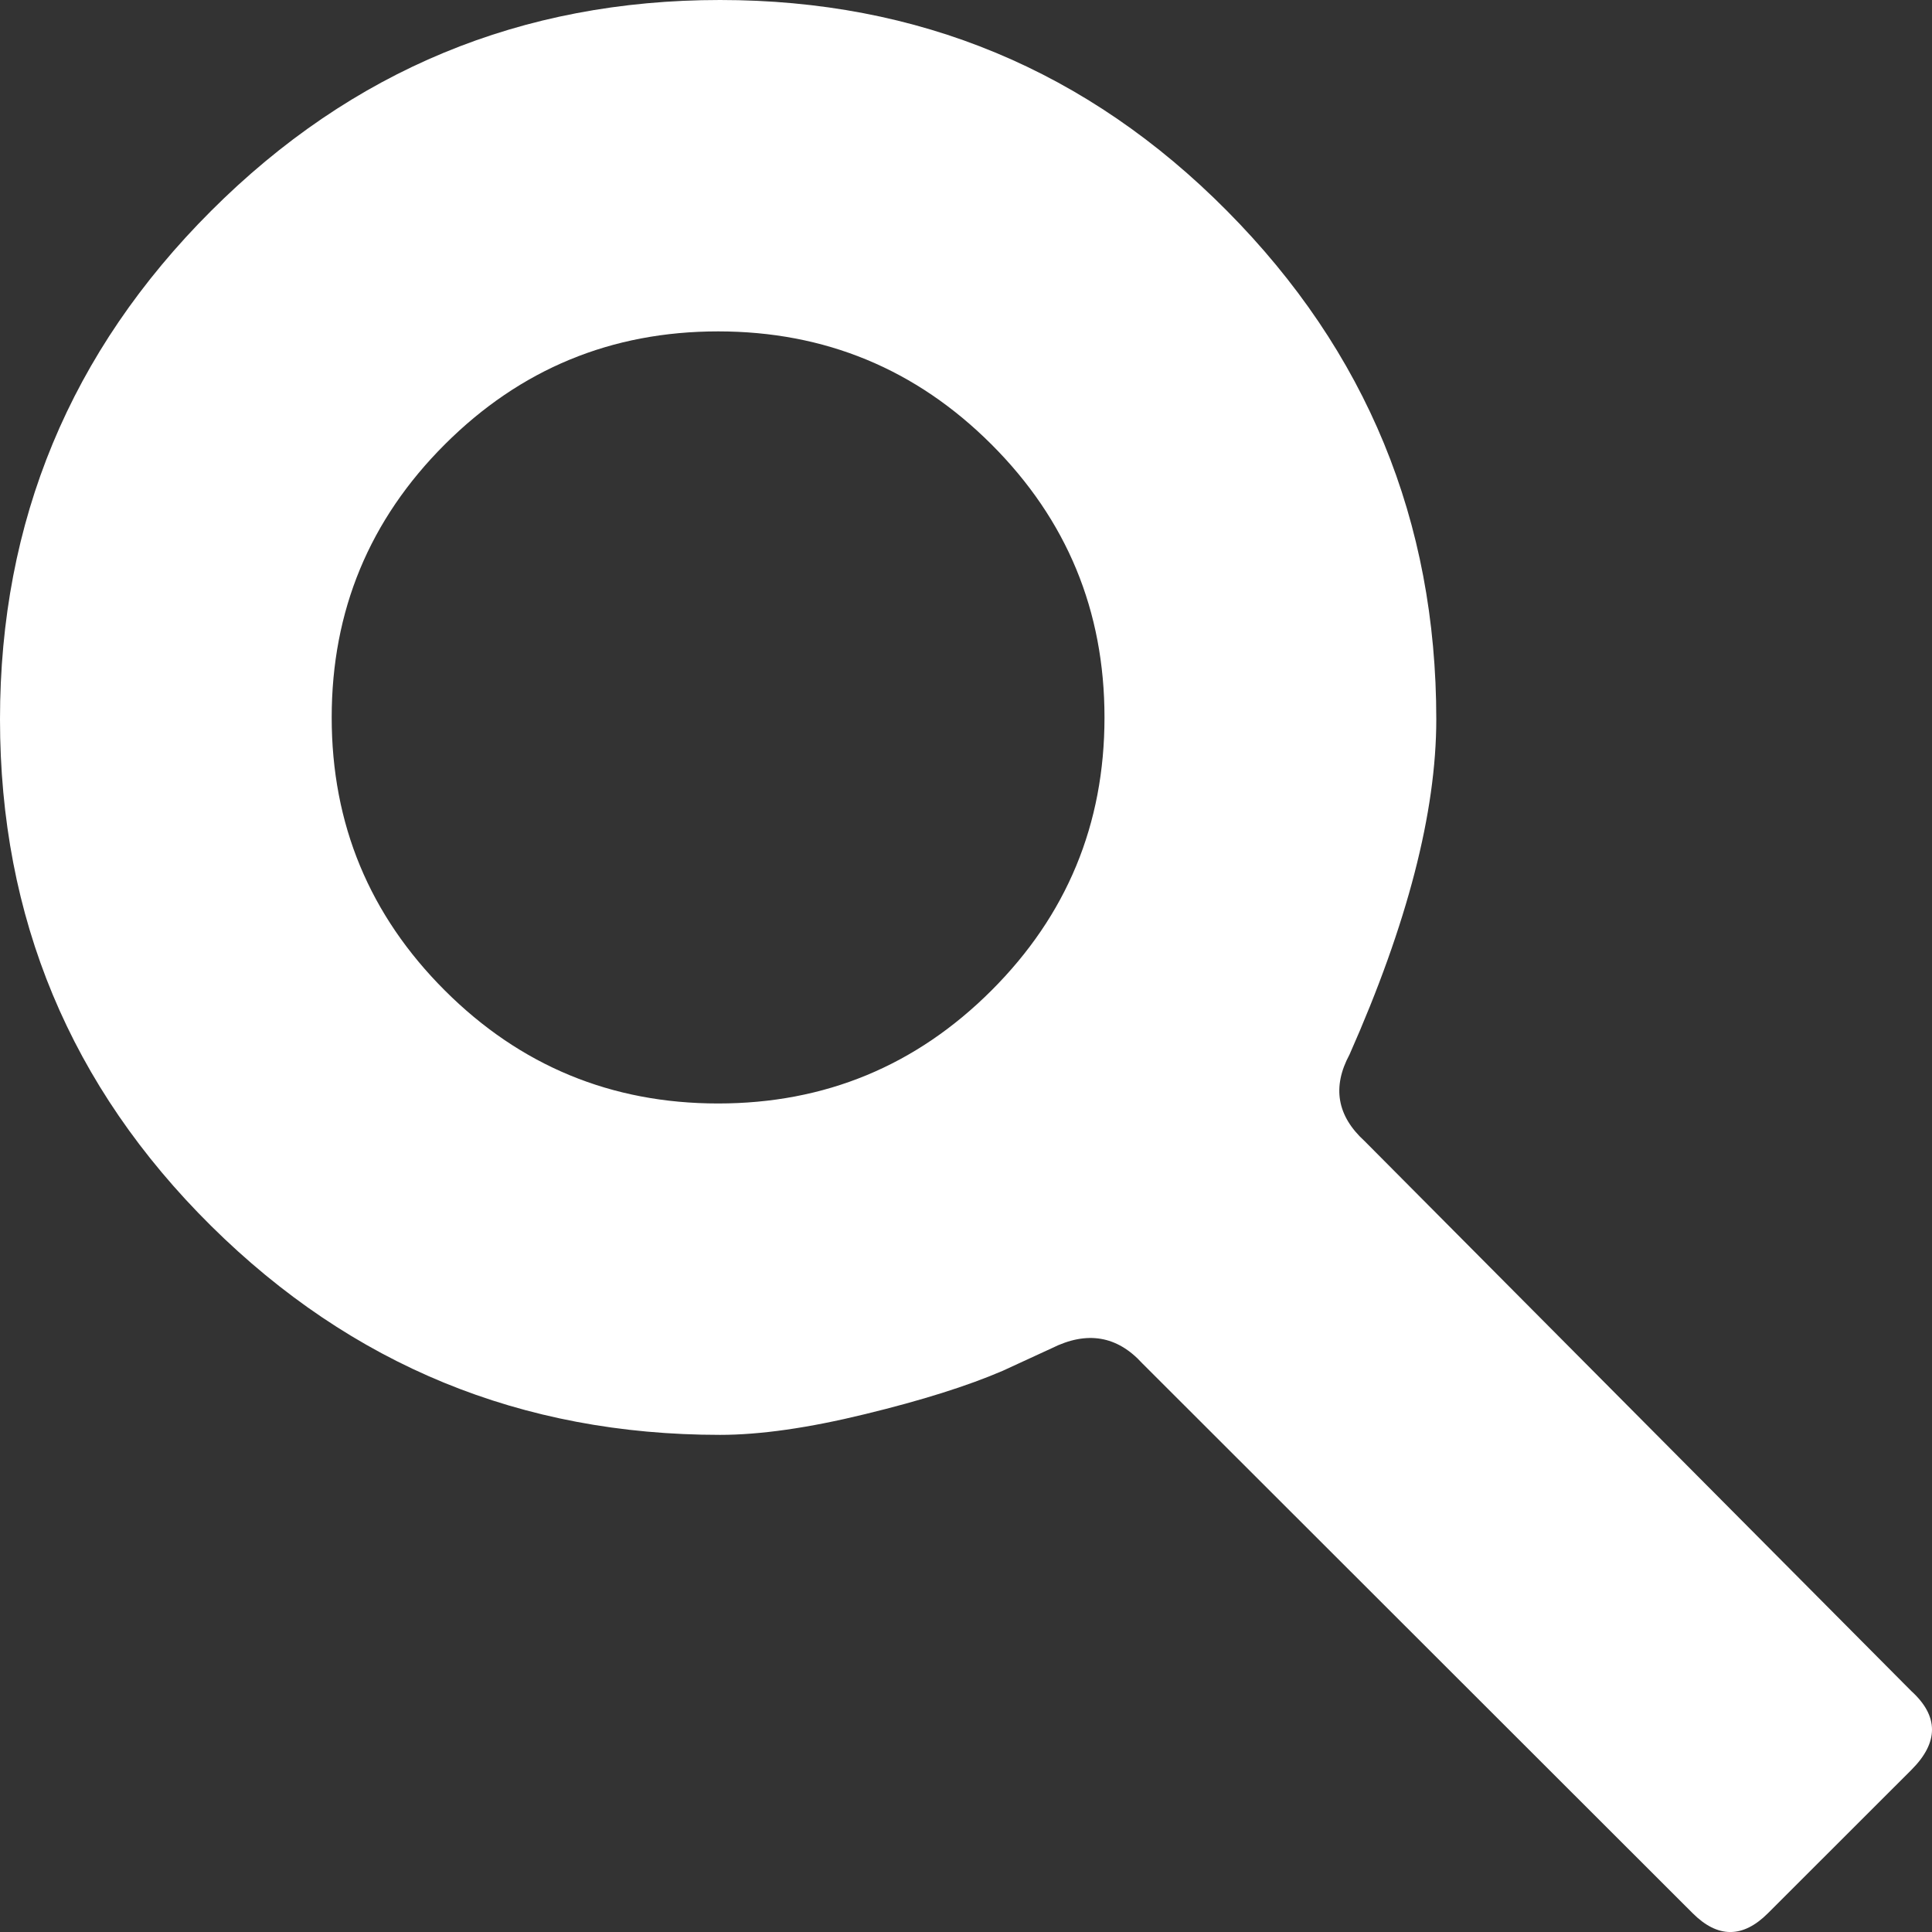 <?xml version="1.0" encoding="UTF-8" standalone="no"?>
<svg width="19px" height="19px" viewBox="0 0 19 19" version="1.1" xmlns="http://www.w3.org/2000/svg" xmlns:xlink="http://www.w3.org/1999/xlink" xmlns:sketch="http://www.bohemiancoding.com/sketch/ns">
    <rect x="0" y="0" width="19" height="19" fill="#333333" stroke="none"/>
    <!-- Generator: Sketch 3.2.2 (9983) - http://www.bohemiancoding.com/sketch -->
    <title>magnifier</title>
    <desc>Created with Sketch.</desc>
    <defs></defs>
    <g id="Page-1" stroke="none" stroke-width="1" fill="none" fill-rule="evenodd" sketch:type="MSPage">
        <g id="magnifier" sketch:type="MSLayerGroup" fill="#FFFFFF">
            <g id="searchl" sketch:type="MSShapeGroup">
                <path d="M13.42,11.222 C13.149,10.975 13.099,10.691 13.272,10.37 C13.841,9.086 14.125,7.988 14.125,7.074 C14.125,5.123 13.439,3.457 12.067,2.074 C10.696,0.691 9.034,0 7.081,0 C5.128,0 3.46,0.691 2.076,2.074 C0.692,3.457 0,5.123 0,7.074 C0,9.025 0.692,10.685 2.076,12.056 C3.46,13.426 5.128,14.111 7.081,14.111 C7.476,14.111 7.952,14.043 8.508,13.907 C9.064,13.772 9.515,13.63 9.861,13.481 L10.343,13.259 C10.689,13.086 10.986,13.136 11.233,13.407 L16.646,18.815 C16.893,19.062 17.14,19.062 17.387,18.815 L18.796,17.407 C19.068,17.136 19.068,16.877 18.796,16.63 C18.796,16.63 19.068,16.877 18.796,16.63 L13.42,11.222 L13.42,11.222 Z M7.062,10.852 C6.012,10.852 5.116,10.481 4.375,9.741 C3.633,9 3.262,8.105 3.262,7.056 C3.262,6.006 3.633,5.111 4.375,4.37 C5.116,3.63 6.012,3.259 7.062,3.259 C8.113,3.259 9.009,3.63 9.75,4.37 C10.492,5.111 10.862,6.006 10.862,7.056 C10.862,8.105 10.492,9 9.75,9.741 C9.009,10.481 8.113,10.852 7.062,10.852 L7.062,10.852 Z" id="search0"></path>
            </g>
        </g>
    </g>
</svg>